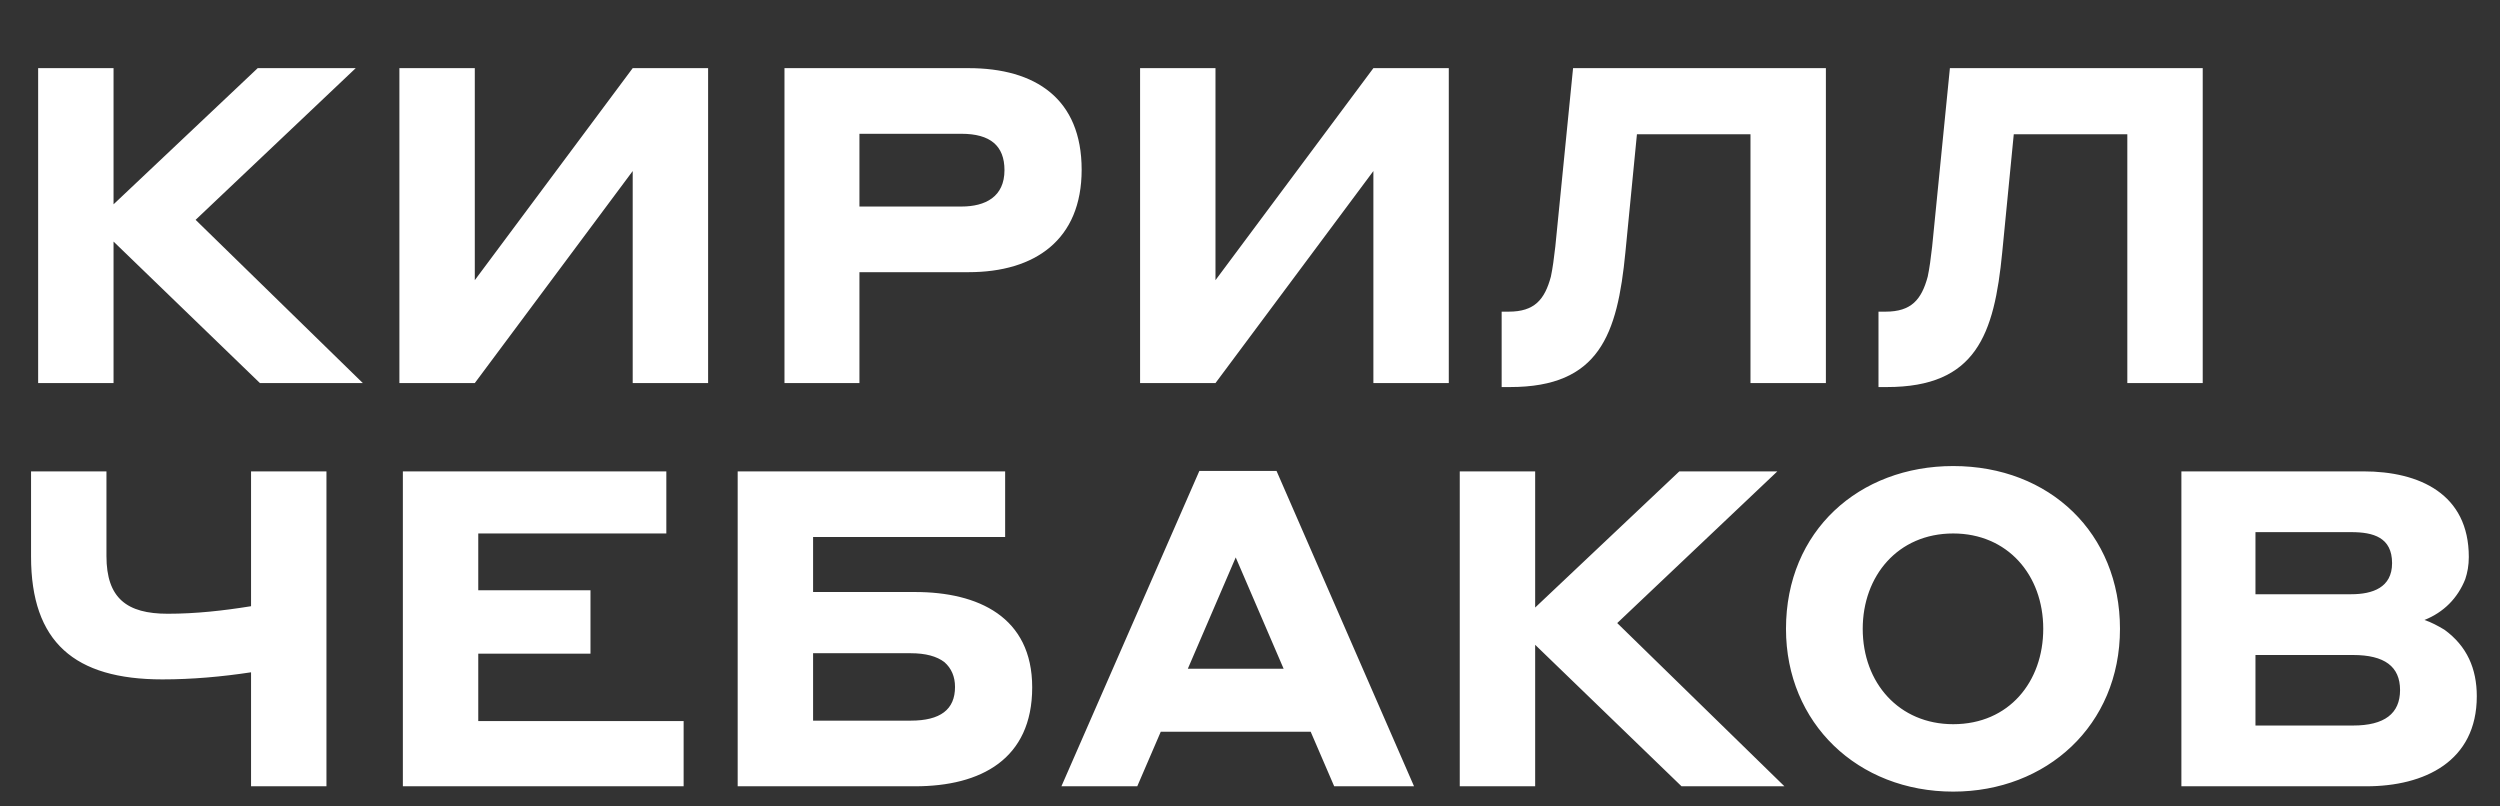 <?xml version="1.0" encoding="UTF-8"?> <svg xmlns="http://www.w3.org/2000/svg" width="124" height="40" viewBox="0 0 124 40" fill="none"><rect x="0" y="0" width="124" height="40" fill="#333333" stroke="none"/><path d="M1.892 19V3.38H5.632V10.134L12.782 3.38H17.644L9.702 10.904L17.996 19H12.892L5.632 11.982V19H1.892ZM19.81 19V3.38H23.55V13.896L31.382 3.38H35.122V19H31.382V8.484L23.55 19H19.81ZM38.91 19V3.38H48.04C51.362 3.38 53.65 4.898 53.65 8.418C53.65 11.894 51.34 13.5 48.04 13.5H42.628V19H38.91ZM47.688 6.636H42.628V10.244H47.688C48.876 10.244 49.822 9.76 49.822 8.44C49.822 7.23 49.118 6.636 47.688 6.636ZM56.548 19V3.38H60.288V13.896L68.12 3.38H71.86V19H68.12V8.484L60.288 19H56.548ZM81.192 6.658L80.62 12.51C80.224 16.602 79.322 19.198 74.9 19.198H74.482V15.458H74.834C76.11 15.458 76.616 14.864 76.924 13.72C77.012 13.302 77.078 12.818 77.144 12.224L78.024 3.38H90.564V19H86.824V6.658H81.192ZM99.883 6.658L99.311 12.51C98.915 16.602 98.013 19.198 93.591 19.198H93.173V15.458H93.525C94.801 15.458 95.307 14.864 95.615 13.72C95.703 13.302 95.769 12.818 95.835 12.224L96.715 3.38H109.255V19H105.515V6.658H99.883ZM12.452 39V33.346C11 33.566 9.526 33.698 8.052 33.698C3.696 33.698 1.54 31.85 1.54 27.604V23.38H5.28V27.582C5.28 29.672 6.292 30.442 8.316 30.442C9.724 30.442 11.088 30.288 12.452 30.068V23.38H16.192V39H12.452ZM19.982 39V23.38H33.05V26.46H23.722V29.276H29.288V32.422H23.722V35.766H33.908V39H19.982ZM40.329 29.364H45.389C48.513 29.364 51.197 30.596 51.197 34.094C51.197 37.658 48.645 39 45.389 39H36.589V23.38H49.855V26.636H40.329V29.364ZM45.169 32.4H40.329V35.744H45.169C46.643 35.744 47.369 35.194 47.369 34.072C47.369 33.566 47.193 33.148 46.841 32.84C46.467 32.554 45.917 32.4 45.169 32.4ZM66.176 39L65.01 36.294H57.574L56.408 39H52.646L59.488 23.358H63.316L70.136 39H66.176ZM58.916 33.17H63.668L61.292 27.648L58.916 33.17ZM72.404 39V23.38H76.144V30.134L83.294 23.38H88.156L80.214 30.904L88.508 39H83.404L76.144 31.982V39H72.404ZM96.879 39.264C92.149 39.264 88.585 35.876 88.585 31.19C88.585 26.328 92.215 23.116 96.879 23.116C101.675 23.116 105.151 26.46 105.151 31.19C105.151 35.986 101.499 39.264 96.879 39.264ZM96.879 35.92C99.651 35.92 101.345 33.808 101.345 31.19C101.345 28.506 99.563 26.46 96.879 26.46C94.129 26.46 92.391 28.572 92.391 31.19C92.391 33.874 94.195 35.92 96.879 35.92ZM108.197 39V23.38H117.217C120.011 23.38 122.453 24.502 122.453 27.626C122.453 28.044 122.387 28.396 122.277 28.726C121.903 29.672 121.199 30.376 120.253 30.75C120.583 30.86 120.913 31.036 121.243 31.234C122.365 32.048 122.849 33.17 122.849 34.534C122.849 37.768 120.253 39 117.371 39H108.197ZM116.623 26.394H111.871V29.474H116.623C117.679 29.474 118.647 29.144 118.647 27.934C118.647 26.658 117.723 26.394 116.623 26.394ZM116.711 32.488H111.871V35.986H116.711C118.273 35.986 119.043 35.392 119.043 34.226C119.043 33.06 118.273 32.488 116.711 32.488Z" fill="white"></path></svg> 